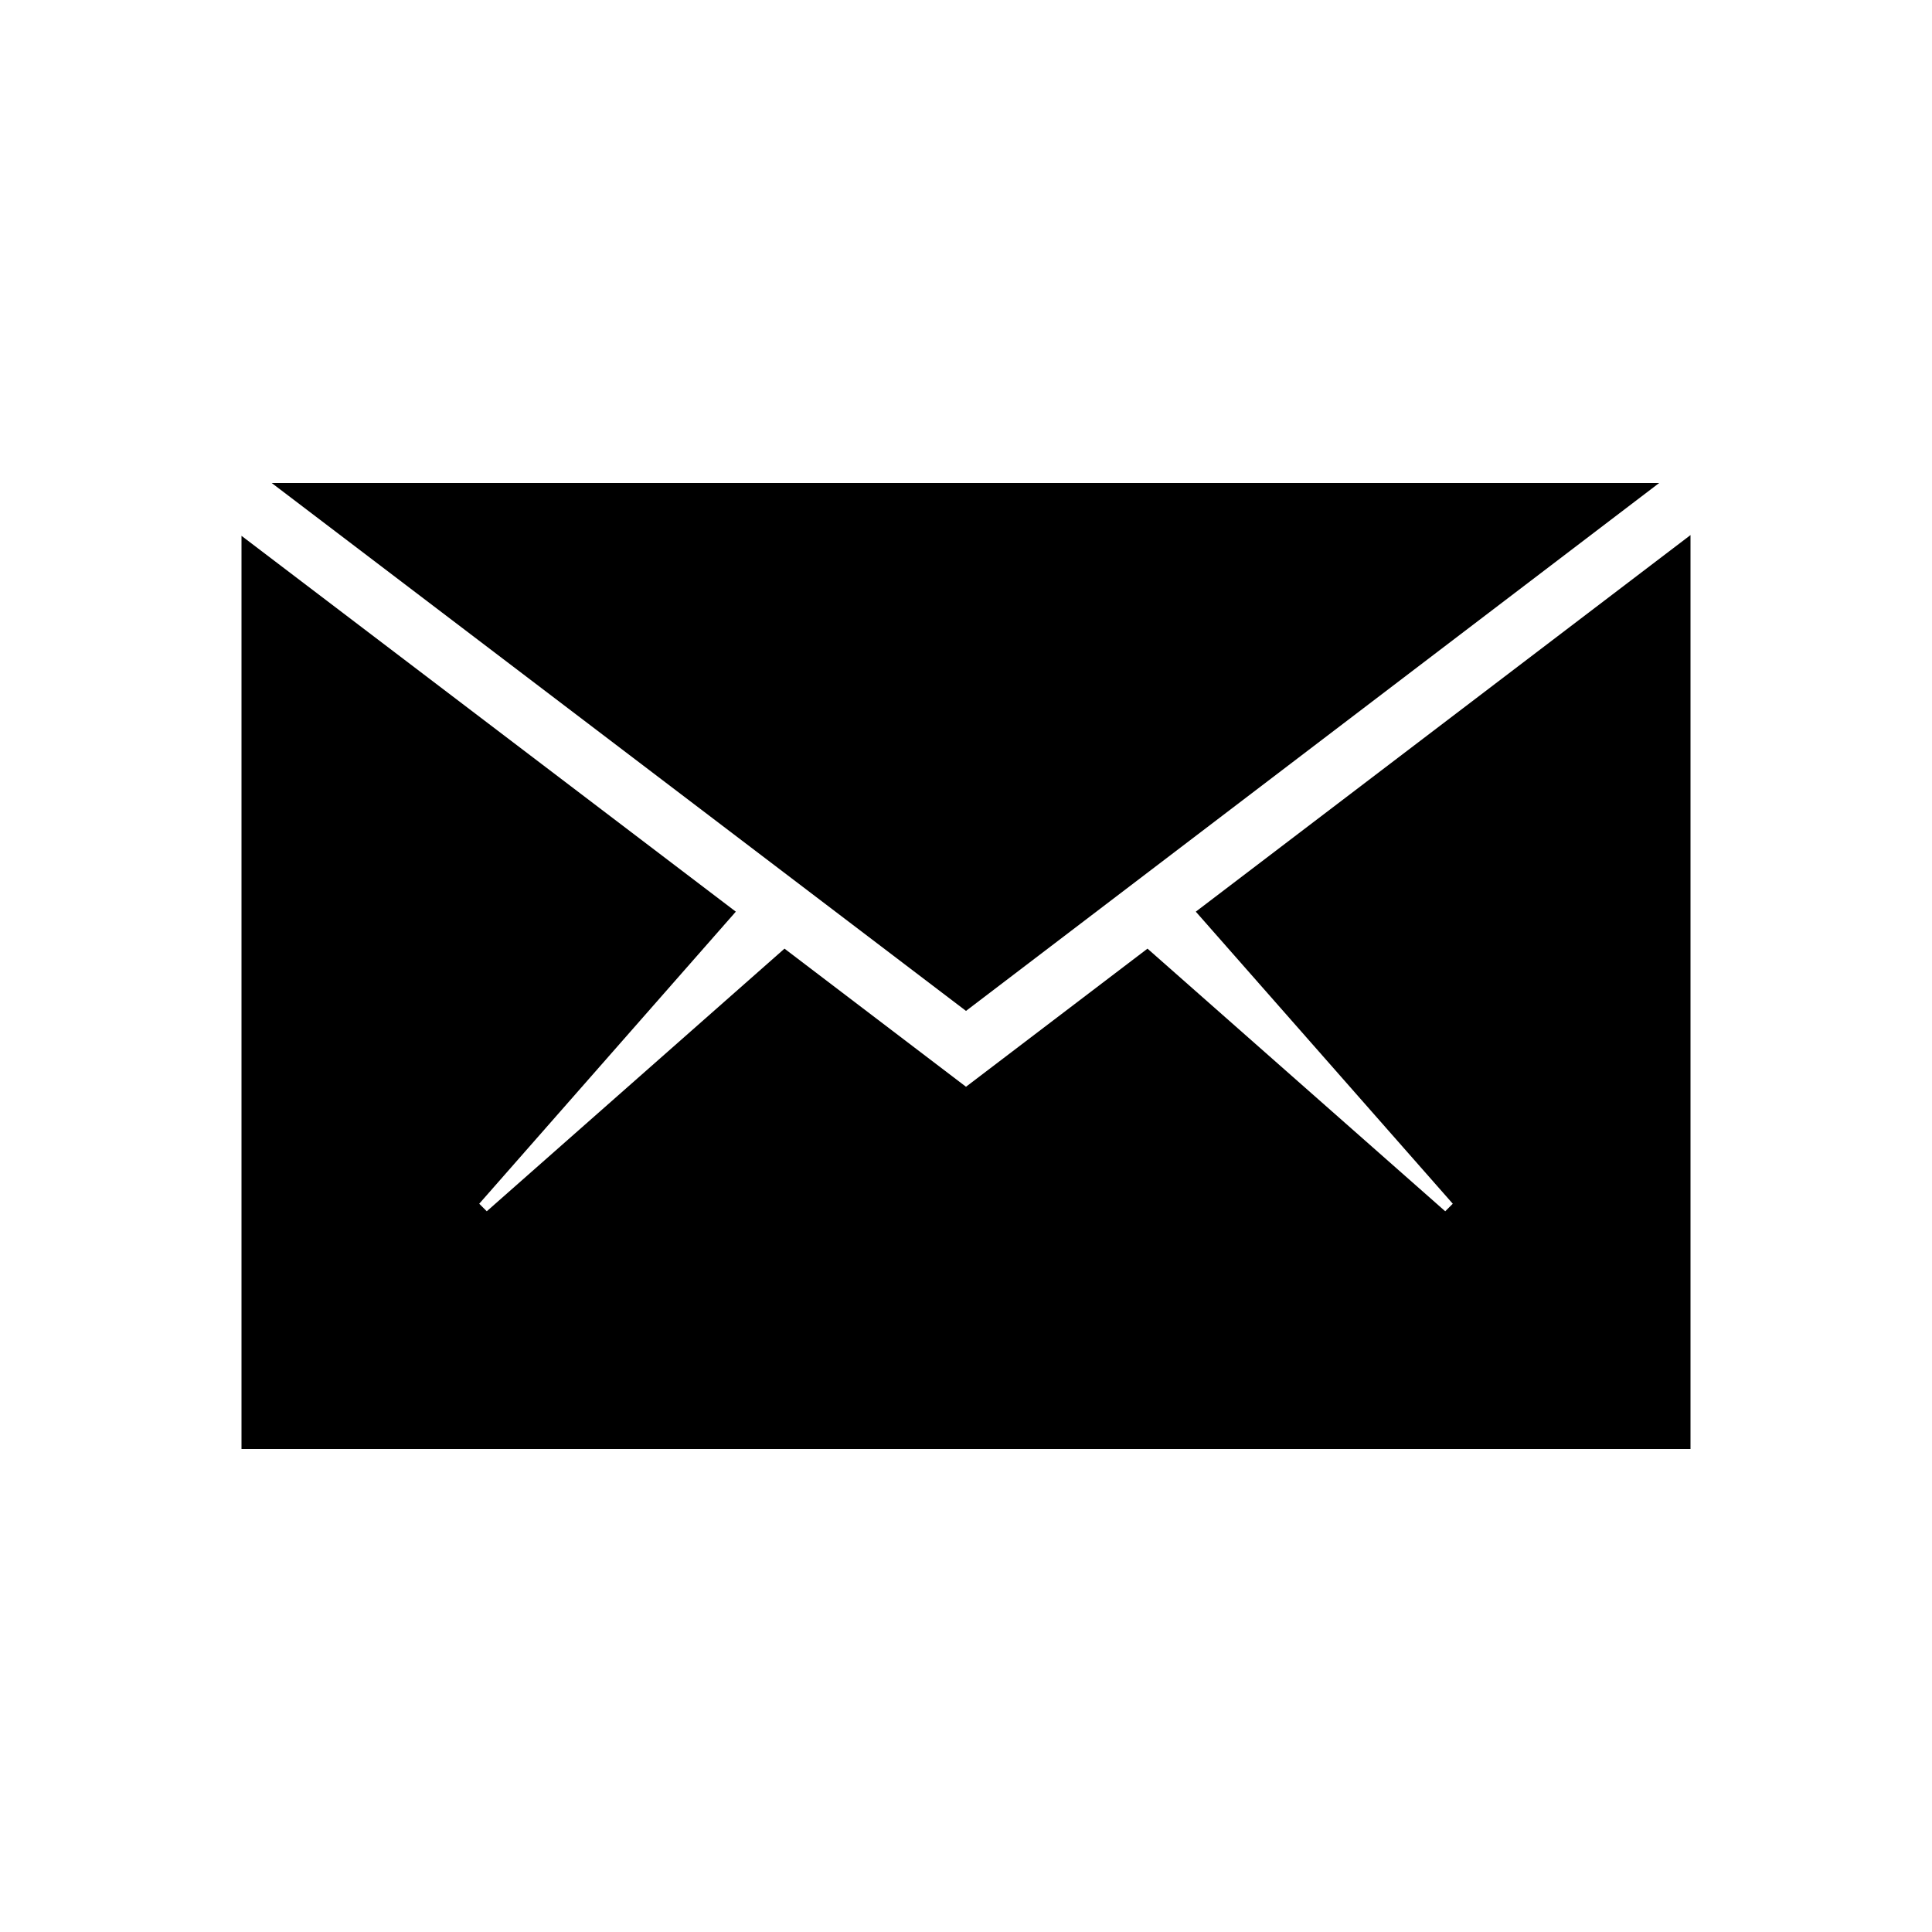 <svg fill="currentColor" xmlns="http://www.w3.org/2000/svg" width="32" height="32" viewBox="0 0 512 512"><path d="M448 384V141.8l-131.1 99.8L385 319l-2 2-78.9-69.6L256 288l-48.1-36.6L129 321l-2-2 68-77.4L64 142v242z"/><path d="M439.7 128H72l184 139.9z"/></svg>
